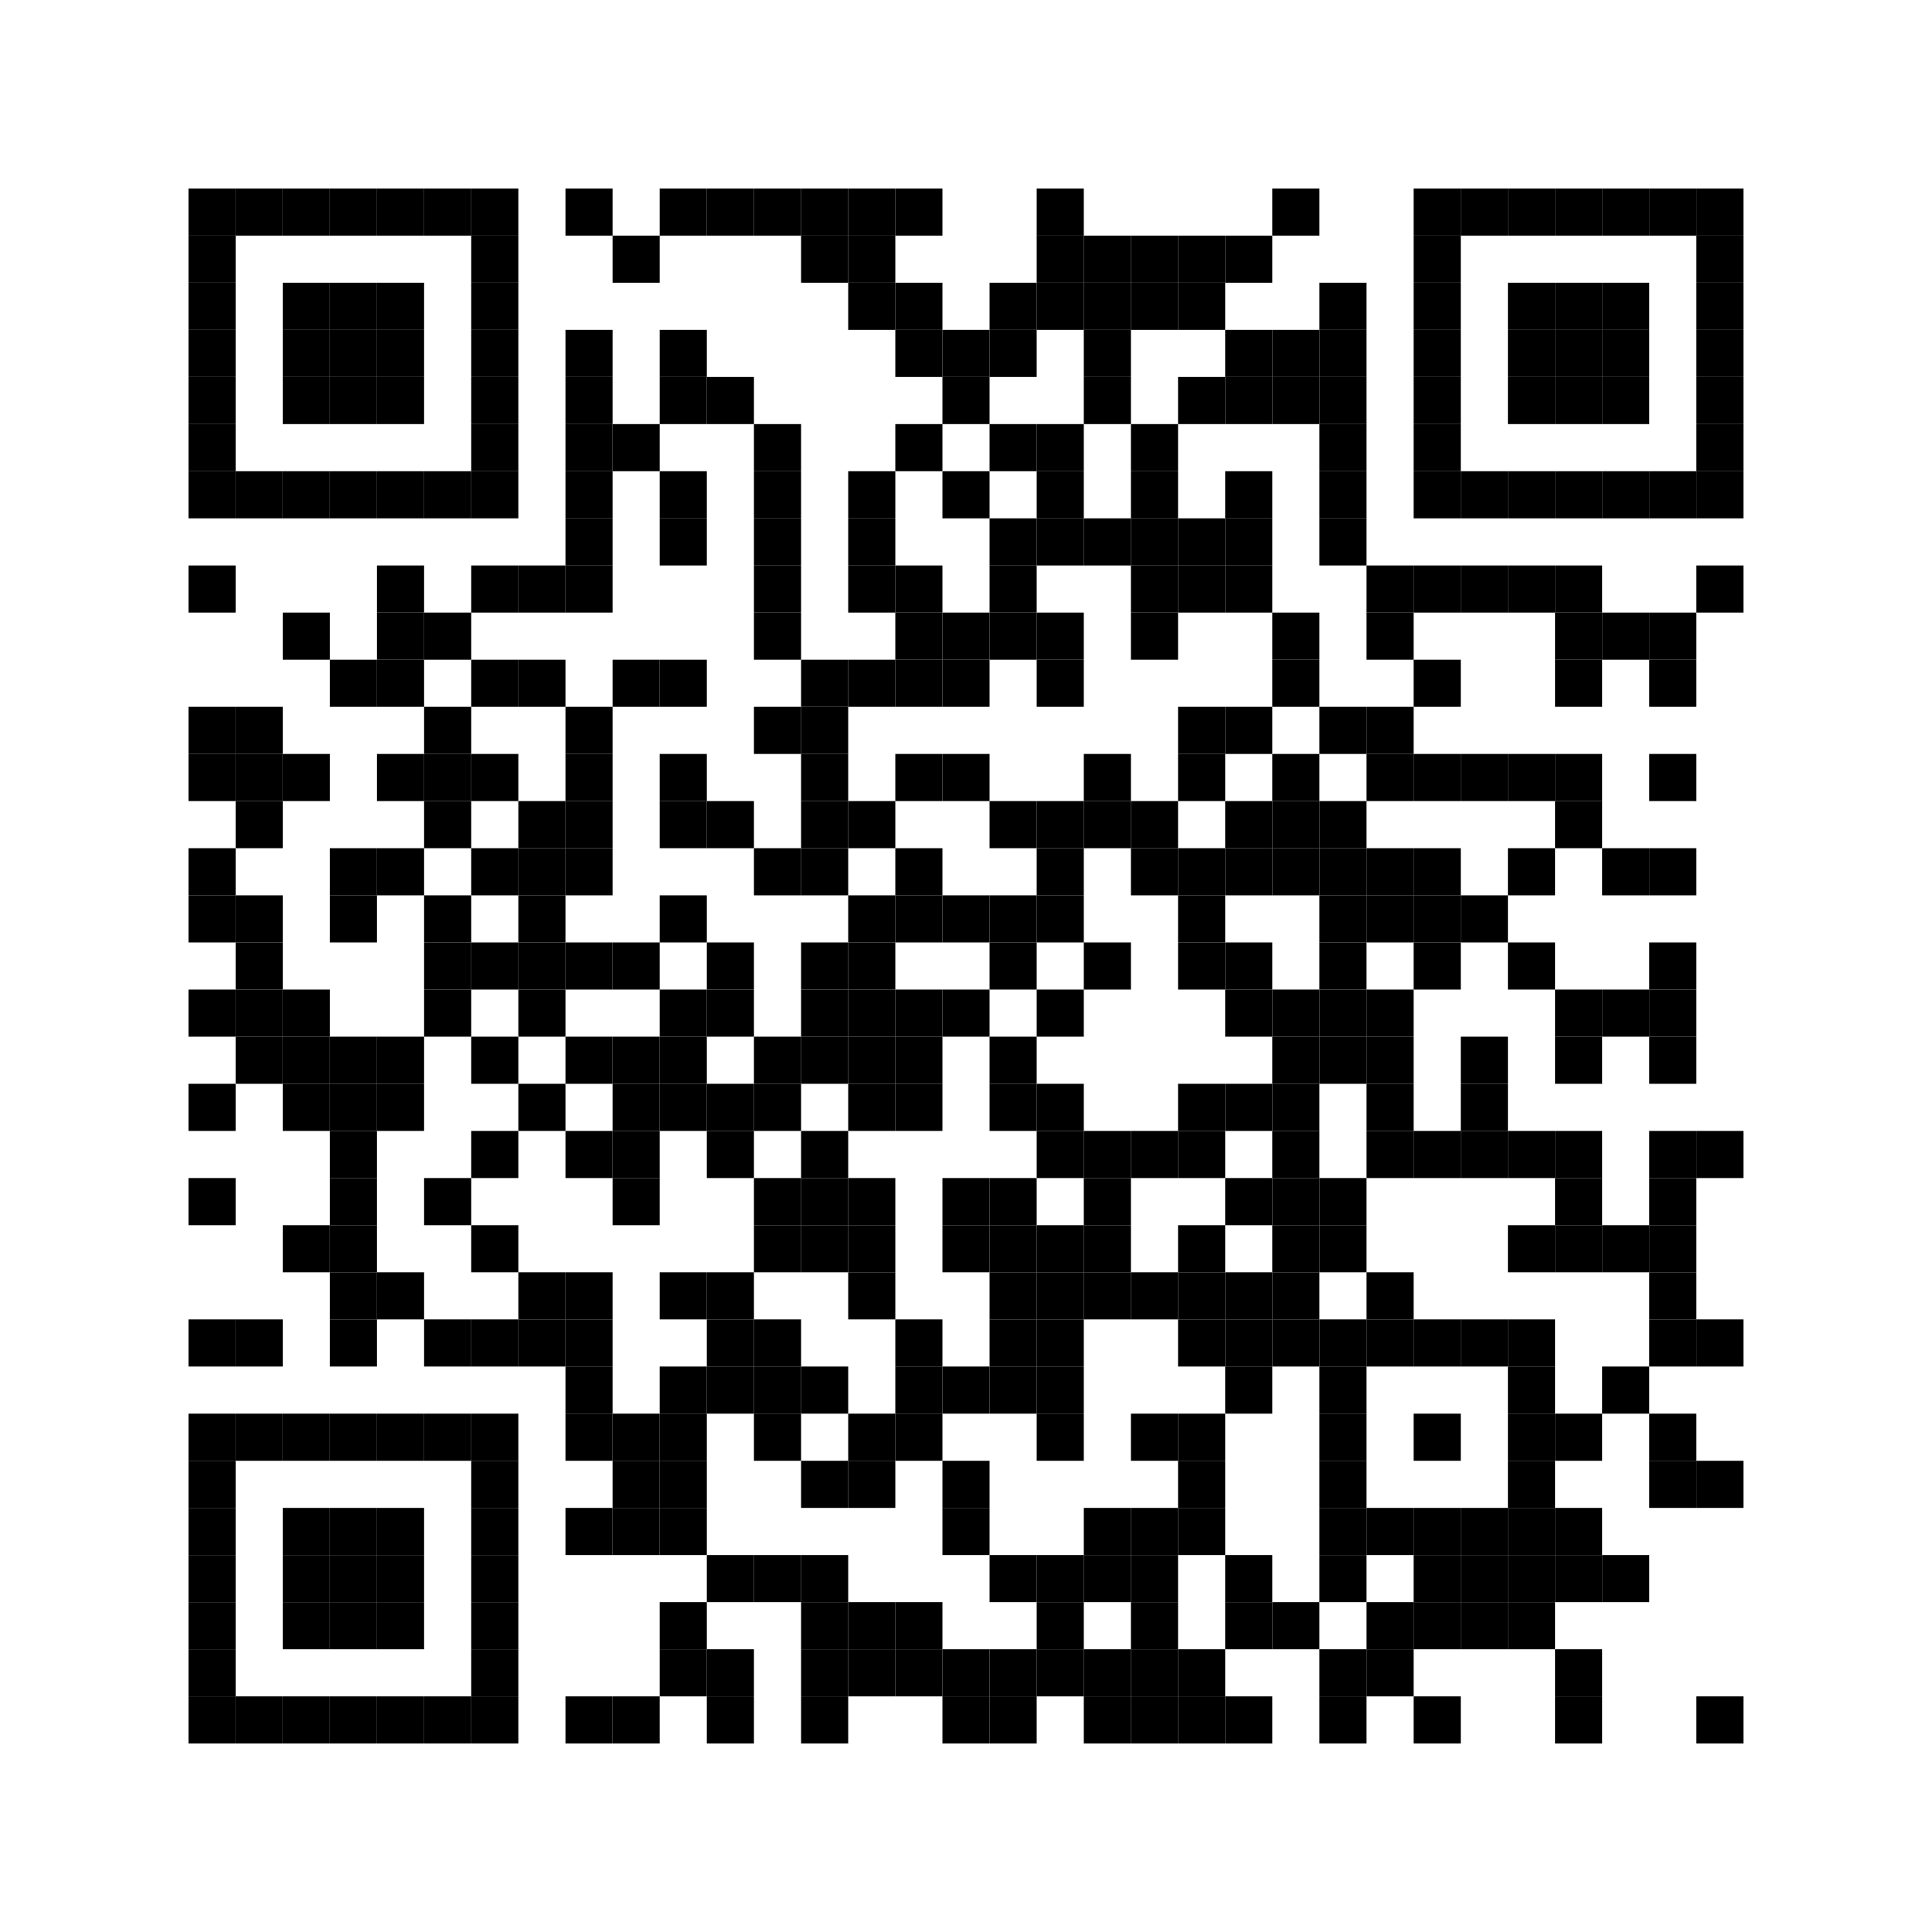 <?xml version="1.0" encoding="UTF-8"?> <svg xmlns="http://www.w3.org/2000/svg" width="41mm" height="41mm" version="1.1"><rect x="4mm" y="4mm" width="1mm" height="1mm"></rect><rect x="5mm" y="4mm" width="1mm" height="1mm"></rect><rect x="6mm" y="4mm" width="1mm" height="1mm"></rect><rect x="7mm" y="4mm" width="1mm" height="1mm"></rect><rect x="8mm" y="4mm" width="1mm" height="1mm"></rect><rect x="9mm" y="4mm" width="1mm" height="1mm"></rect><rect x="10mm" y="4mm" width="1mm" height="1mm"></rect><rect x="12mm" y="4mm" width="1mm" height="1mm"></rect><rect x="14mm" y="4mm" width="1mm" height="1mm"></rect><rect x="15mm" y="4mm" width="1mm" height="1mm"></rect><rect x="16mm" y="4mm" width="1mm" height="1mm"></rect><rect x="17mm" y="4mm" width="1mm" height="1mm"></rect><rect x="18mm" y="4mm" width="1mm" height="1mm"></rect><rect x="19mm" y="4mm" width="1mm" height="1mm"></rect><rect x="22mm" y="4mm" width="1mm" height="1mm"></rect><rect x="27mm" y="4mm" width="1mm" height="1mm"></rect><rect x="30mm" y="4mm" width="1mm" height="1mm"></rect><rect x="31mm" y="4mm" width="1mm" height="1mm"></rect><rect x="32mm" y="4mm" width="1mm" height="1mm"></rect><rect x="33mm" y="4mm" width="1mm" height="1mm"></rect><rect x="34mm" y="4mm" width="1mm" height="1mm"></rect><rect x="35mm" y="4mm" width="1mm" height="1mm"></rect><rect x="36mm" y="4mm" width="1mm" height="1mm"></rect><rect x="4mm" y="5mm" width="1mm" height="1mm"></rect><rect x="10mm" y="5mm" width="1mm" height="1mm"></rect><rect x="13mm" y="5mm" width="1mm" height="1mm"></rect><rect x="17mm" y="5mm" width="1mm" height="1mm"></rect><rect x="18mm" y="5mm" width="1mm" height="1mm"></rect><rect x="22mm" y="5mm" width="1mm" height="1mm"></rect><rect x="23mm" y="5mm" width="1mm" height="1mm"></rect><rect x="24mm" y="5mm" width="1mm" height="1mm"></rect><rect x="25mm" y="5mm" width="1mm" height="1mm"></rect><rect x="26mm" y="5mm" width="1mm" height="1mm"></rect><rect x="30mm" y="5mm" width="1mm" height="1mm"></rect><rect x="36mm" y="5mm" width="1mm" height="1mm"></rect><rect x="4mm" y="6mm" width="1mm" height="1mm"></rect><rect x="6mm" y="6mm" width="1mm" height="1mm"></rect><rect x="7mm" y="6mm" width="1mm" height="1mm"></rect><rect x="8mm" y="6mm" width="1mm" height="1mm"></rect><rect x="10mm" y="6mm" width="1mm" height="1mm"></rect><rect x="18mm" y="6mm" width="1mm" height="1mm"></rect><rect x="19mm" y="6mm" width="1mm" height="1mm"></rect><rect x="21mm" y="6mm" width="1mm" height="1mm"></rect><rect x="22mm" y="6mm" width="1mm" height="1mm"></rect><rect x="23mm" y="6mm" width="1mm" height="1mm"></rect><rect x="24mm" y="6mm" width="1mm" height="1mm"></rect><rect x="25mm" y="6mm" width="1mm" height="1mm"></rect><rect x="28mm" y="6mm" width="1mm" height="1mm"></rect><rect x="30mm" y="6mm" width="1mm" height="1mm"></rect><rect x="32mm" y="6mm" width="1mm" height="1mm"></rect><rect x="33mm" y="6mm" width="1mm" height="1mm"></rect><rect x="34mm" y="6mm" width="1mm" height="1mm"></rect><rect x="36mm" y="6mm" width="1mm" height="1mm"></rect><rect x="4mm" y="7mm" width="1mm" height="1mm"></rect><rect x="6mm" y="7mm" width="1mm" height="1mm"></rect><rect x="7mm" y="7mm" width="1mm" height="1mm"></rect><rect x="8mm" y="7mm" width="1mm" height="1mm"></rect><rect x="10mm" y="7mm" width="1mm" height="1mm"></rect><rect x="12mm" y="7mm" width="1mm" height="1mm"></rect><rect x="14mm" y="7mm" width="1mm" height="1mm"></rect><rect x="19mm" y="7mm" width="1mm" height="1mm"></rect><rect x="20mm" y="7mm" width="1mm" height="1mm"></rect><rect x="21mm" y="7mm" width="1mm" height="1mm"></rect><rect x="23mm" y="7mm" width="1mm" height="1mm"></rect><rect x="26mm" y="7mm" width="1mm" height="1mm"></rect><rect x="27mm" y="7mm" width="1mm" height="1mm"></rect><rect x="28mm" y="7mm" width="1mm" height="1mm"></rect><rect x="30mm" y="7mm" width="1mm" height="1mm"></rect><rect x="32mm" y="7mm" width="1mm" height="1mm"></rect><rect x="33mm" y="7mm" width="1mm" height="1mm"></rect><rect x="34mm" y="7mm" width="1mm" height="1mm"></rect><rect x="36mm" y="7mm" width="1mm" height="1mm"></rect><rect x="4mm" y="8mm" width="1mm" height="1mm"></rect><rect x="6mm" y="8mm" width="1mm" height="1mm"></rect><rect x="7mm" y="8mm" width="1mm" height="1mm"></rect><rect x="8mm" y="8mm" width="1mm" height="1mm"></rect><rect x="10mm" y="8mm" width="1mm" height="1mm"></rect><rect x="12mm" y="8mm" width="1mm" height="1mm"></rect><rect x="14mm" y="8mm" width="1mm" height="1mm"></rect><rect x="15mm" y="8mm" width="1mm" height="1mm"></rect><rect x="20mm" y="8mm" width="1mm" height="1mm"></rect><rect x="23mm" y="8mm" width="1mm" height="1mm"></rect><rect x="25mm" y="8mm" width="1mm" height="1mm"></rect><rect x="26mm" y="8mm" width="1mm" height="1mm"></rect><rect x="27mm" y="8mm" width="1mm" height="1mm"></rect><rect x="28mm" y="8mm" width="1mm" height="1mm"></rect><rect x="30mm" y="8mm" width="1mm" height="1mm"></rect><rect x="32mm" y="8mm" width="1mm" height="1mm"></rect><rect x="33mm" y="8mm" width="1mm" height="1mm"></rect><rect x="34mm" y="8mm" width="1mm" height="1mm"></rect><rect x="36mm" y="8mm" width="1mm" height="1mm"></rect><rect x="4mm" y="9mm" width="1mm" height="1mm"></rect><rect x="10mm" y="9mm" width="1mm" height="1mm"></rect><rect x="12mm" y="9mm" width="1mm" height="1mm"></rect><rect x="13mm" y="9mm" width="1mm" height="1mm"></rect><rect x="16mm" y="9mm" width="1mm" height="1mm"></rect><rect x="19mm" y="9mm" width="1mm" height="1mm"></rect><rect x="21mm" y="9mm" width="1mm" height="1mm"></rect><rect x="22mm" y="9mm" width="1mm" height="1mm"></rect><rect x="24mm" y="9mm" width="1mm" height="1mm"></rect><rect x="28mm" y="9mm" width="1mm" height="1mm"></rect><rect x="30mm" y="9mm" width="1mm" height="1mm"></rect><rect x="36mm" y="9mm" width="1mm" height="1mm"></rect><rect x="4mm" y="10mm" width="1mm" height="1mm"></rect><rect x="5mm" y="10mm" width="1mm" height="1mm"></rect><rect x="6mm" y="10mm" width="1mm" height="1mm"></rect><rect x="7mm" y="10mm" width="1mm" height="1mm"></rect><rect x="8mm" y="10mm" width="1mm" height="1mm"></rect><rect x="9mm" y="10mm" width="1mm" height="1mm"></rect><rect x="10mm" y="10mm" width="1mm" height="1mm"></rect><rect x="12mm" y="10mm" width="1mm" height="1mm"></rect><rect x="14mm" y="10mm" width="1mm" height="1mm"></rect><rect x="16mm" y="10mm" width="1mm" height="1mm"></rect><rect x="18mm" y="10mm" width="1mm" height="1mm"></rect><rect x="20mm" y="10mm" width="1mm" height="1mm"></rect><rect x="22mm" y="10mm" width="1mm" height="1mm"></rect><rect x="24mm" y="10mm" width="1mm" height="1mm"></rect><rect x="26mm" y="10mm" width="1mm" height="1mm"></rect><rect x="28mm" y="10mm" width="1mm" height="1mm"></rect><rect x="30mm" y="10mm" width="1mm" height="1mm"></rect><rect x="31mm" y="10mm" width="1mm" height="1mm"></rect><rect x="32mm" y="10mm" width="1mm" height="1mm"></rect><rect x="33mm" y="10mm" width="1mm" height="1mm"></rect><rect x="34mm" y="10mm" width="1mm" height="1mm"></rect><rect x="35mm" y="10mm" width="1mm" height="1mm"></rect><rect x="36mm" y="10mm" width="1mm" height="1mm"></rect><rect x="12mm" y="11mm" width="1mm" height="1mm"></rect><rect x="14mm" y="11mm" width="1mm" height="1mm"></rect><rect x="16mm" y="11mm" width="1mm" height="1mm"></rect><rect x="18mm" y="11mm" width="1mm" height="1mm"></rect><rect x="21mm" y="11mm" width="1mm" height="1mm"></rect><rect x="22mm" y="11mm" width="1mm" height="1mm"></rect><rect x="23mm" y="11mm" width="1mm" height="1mm"></rect><rect x="24mm" y="11mm" width="1mm" height="1mm"></rect><rect x="25mm" y="11mm" width="1mm" height="1mm"></rect><rect x="26mm" y="11mm" width="1mm" height="1mm"></rect><rect x="28mm" y="11mm" width="1mm" height="1mm"></rect><rect x="4mm" y="12mm" width="1mm" height="1mm"></rect><rect x="8mm" y="12mm" width="1mm" height="1mm"></rect><rect x="10mm" y="12mm" width="1mm" height="1mm"></rect><rect x="11mm" y="12mm" width="1mm" height="1mm"></rect><rect x="12mm" y="12mm" width="1mm" height="1mm"></rect><rect x="16mm" y="12mm" width="1mm" height="1mm"></rect><rect x="18mm" y="12mm" width="1mm" height="1mm"></rect><rect x="19mm" y="12mm" width="1mm" height="1mm"></rect><rect x="21mm" y="12mm" width="1mm" height="1mm"></rect><rect x="24mm" y="12mm" width="1mm" height="1mm"></rect><rect x="25mm" y="12mm" width="1mm" height="1mm"></rect><rect x="26mm" y="12mm" width="1mm" height="1mm"></rect><rect x="29mm" y="12mm" width="1mm" height="1mm"></rect><rect x="30mm" y="12mm" width="1mm" height="1mm"></rect><rect x="31mm" y="12mm" width="1mm" height="1mm"></rect><rect x="32mm" y="12mm" width="1mm" height="1mm"></rect><rect x="33mm" y="12mm" width="1mm" height="1mm"></rect><rect x="36mm" y="12mm" width="1mm" height="1mm"></rect><rect x="6mm" y="13mm" width="1mm" height="1mm"></rect><rect x="8mm" y="13mm" width="1mm" height="1mm"></rect><rect x="9mm" y="13mm" width="1mm" height="1mm"></rect><rect x="16mm" y="13mm" width="1mm" height="1mm"></rect><rect x="19mm" y="13mm" width="1mm" height="1mm"></rect><rect x="20mm" y="13mm" width="1mm" height="1mm"></rect><rect x="21mm" y="13mm" width="1mm" height="1mm"></rect><rect x="22mm" y="13mm" width="1mm" height="1mm"></rect><rect x="24mm" y="13mm" width="1mm" height="1mm"></rect><rect x="27mm" y="13mm" width="1mm" height="1mm"></rect><rect x="29mm" y="13mm" width="1mm" height="1mm"></rect><rect x="33mm" y="13mm" width="1mm" height="1mm"></rect><rect x="34mm" y="13mm" width="1mm" height="1mm"></rect><rect x="35mm" y="13mm" width="1mm" height="1mm"></rect><rect x="7mm" y="14mm" width="1mm" height="1mm"></rect><rect x="8mm" y="14mm" width="1mm" height="1mm"></rect><rect x="10mm" y="14mm" width="1mm" height="1mm"></rect><rect x="11mm" y="14mm" width="1mm" height="1mm"></rect><rect x="13mm" y="14mm" width="1mm" height="1mm"></rect><rect x="14mm" y="14mm" width="1mm" height="1mm"></rect><rect x="17mm" y="14mm" width="1mm" height="1mm"></rect><rect x="18mm" y="14mm" width="1mm" height="1mm"></rect><rect x="19mm" y="14mm" width="1mm" height="1mm"></rect><rect x="20mm" y="14mm" width="1mm" height="1mm"></rect><rect x="22mm" y="14mm" width="1mm" height="1mm"></rect><rect x="27mm" y="14mm" width="1mm" height="1mm"></rect><rect x="30mm" y="14mm" width="1mm" height="1mm"></rect><rect x="33mm" y="14mm" width="1mm" height="1mm"></rect><rect x="35mm" y="14mm" width="1mm" height="1mm"></rect><rect x="4mm" y="15mm" width="1mm" height="1mm"></rect><rect x="5mm" y="15mm" width="1mm" height="1mm"></rect><rect x="9mm" y="15mm" width="1mm" height="1mm"></rect><rect x="12mm" y="15mm" width="1mm" height="1mm"></rect><rect x="16mm" y="15mm" width="1mm" height="1mm"></rect><rect x="17mm" y="15mm" width="1mm" height="1mm"></rect><rect x="25mm" y="15mm" width="1mm" height="1mm"></rect><rect x="26mm" y="15mm" width="1mm" height="1mm"></rect><rect x="28mm" y="15mm" width="1mm" height="1mm"></rect><rect x="29mm" y="15mm" width="1mm" height="1mm"></rect><rect x="4mm" y="16mm" width="1mm" height="1mm"></rect><rect x="5mm" y="16mm" width="1mm" height="1mm"></rect><rect x="6mm" y="16mm" width="1mm" height="1mm"></rect><rect x="8mm" y="16mm" width="1mm" height="1mm"></rect><rect x="9mm" y="16mm" width="1mm" height="1mm"></rect><rect x="10mm" y="16mm" width="1mm" height="1mm"></rect><rect x="12mm" y="16mm" width="1mm" height="1mm"></rect><rect x="14mm" y="16mm" width="1mm" height="1mm"></rect><rect x="17mm" y="16mm" width="1mm" height="1mm"></rect><rect x="19mm" y="16mm" width="1mm" height="1mm"></rect><rect x="20mm" y="16mm" width="1mm" height="1mm"></rect><rect x="23mm" y="16mm" width="1mm" height="1mm"></rect><rect x="25mm" y="16mm" width="1mm" height="1mm"></rect><rect x="27mm" y="16mm" width="1mm" height="1mm"></rect><rect x="29mm" y="16mm" width="1mm" height="1mm"></rect><rect x="30mm" y="16mm" width="1mm" height="1mm"></rect><rect x="31mm" y="16mm" width="1mm" height="1mm"></rect><rect x="32mm" y="16mm" width="1mm" height="1mm"></rect><rect x="33mm" y="16mm" width="1mm" height="1mm"></rect><rect x="35mm" y="16mm" width="1mm" height="1mm"></rect><rect x="5mm" y="17mm" width="1mm" height="1mm"></rect><rect x="9mm" y="17mm" width="1mm" height="1mm"></rect><rect x="11mm" y="17mm" width="1mm" height="1mm"></rect><rect x="12mm" y="17mm" width="1mm" height="1mm"></rect><rect x="14mm" y="17mm" width="1mm" height="1mm"></rect><rect x="15mm" y="17mm" width="1mm" height="1mm"></rect><rect x="17mm" y="17mm" width="1mm" height="1mm"></rect><rect x="18mm" y="17mm" width="1mm" height="1mm"></rect><rect x="21mm" y="17mm" width="1mm" height="1mm"></rect><rect x="22mm" y="17mm" width="1mm" height="1mm"></rect><rect x="23mm" y="17mm" width="1mm" height="1mm"></rect><rect x="24mm" y="17mm" width="1mm" height="1mm"></rect><rect x="26mm" y="17mm" width="1mm" height="1mm"></rect><rect x="27mm" y="17mm" width="1mm" height="1mm"></rect><rect x="28mm" y="17mm" width="1mm" height="1mm"></rect><rect x="33mm" y="17mm" width="1mm" height="1mm"></rect><rect x="4mm" y="18mm" width="1mm" height="1mm"></rect><rect x="7mm" y="18mm" width="1mm" height="1mm"></rect><rect x="8mm" y="18mm" width="1mm" height="1mm"></rect><rect x="10mm" y="18mm" width="1mm" height="1mm"></rect><rect x="11mm" y="18mm" width="1mm" height="1mm"></rect><rect x="12mm" y="18mm" width="1mm" height="1mm"></rect><rect x="16mm" y="18mm" width="1mm" height="1mm"></rect><rect x="17mm" y="18mm" width="1mm" height="1mm"></rect><rect x="19mm" y="18mm" width="1mm" height="1mm"></rect><rect x="22mm" y="18mm" width="1mm" height="1mm"></rect><rect x="24mm" y="18mm" width="1mm" height="1mm"></rect><rect x="25mm" y="18mm" width="1mm" height="1mm"></rect><rect x="26mm" y="18mm" width="1mm" height="1mm"></rect><rect x="27mm" y="18mm" width="1mm" height="1mm"></rect><rect x="28mm" y="18mm" width="1mm" height="1mm"></rect><rect x="29mm" y="18mm" width="1mm" height="1mm"></rect><rect x="30mm" y="18mm" width="1mm" height="1mm"></rect><rect x="32mm" y="18mm" width="1mm" height="1mm"></rect><rect x="34mm" y="18mm" width="1mm" height="1mm"></rect><rect x="35mm" y="18mm" width="1mm" height="1mm"></rect><rect x="4mm" y="19mm" width="1mm" height="1mm"></rect><rect x="5mm" y="19mm" width="1mm" height="1mm"></rect><rect x="7mm" y="19mm" width="1mm" height="1mm"></rect><rect x="9mm" y="19mm" width="1mm" height="1mm"></rect><rect x="11mm" y="19mm" width="1mm" height="1mm"></rect><rect x="14mm" y="19mm" width="1mm" height="1mm"></rect><rect x="18mm" y="19mm" width="1mm" height="1mm"></rect><rect x="19mm" y="19mm" width="1mm" height="1mm"></rect><rect x="20mm" y="19mm" width="1mm" height="1mm"></rect><rect x="21mm" y="19mm" width="1mm" height="1mm"></rect><rect x="22mm" y="19mm" width="1mm" height="1mm"></rect><rect x="25mm" y="19mm" width="1mm" height="1mm"></rect><rect x="28mm" y="19mm" width="1mm" height="1mm"></rect><rect x="29mm" y="19mm" width="1mm" height="1mm"></rect><rect x="30mm" y="19mm" width="1mm" height="1mm"></rect><rect x="31mm" y="19mm" width="1mm" height="1mm"></rect><rect x="5mm" y="20mm" width="1mm" height="1mm"></rect><rect x="9mm" y="20mm" width="1mm" height="1mm"></rect><rect x="10mm" y="20mm" width="1mm" height="1mm"></rect><rect x="11mm" y="20mm" width="1mm" height="1mm"></rect><rect x="12mm" y="20mm" width="1mm" height="1mm"></rect><rect x="13mm" y="20mm" width="1mm" height="1mm"></rect><rect x="15mm" y="20mm" width="1mm" height="1mm"></rect><rect x="17mm" y="20mm" width="1mm" height="1mm"></rect><rect x="18mm" y="20mm" width="1mm" height="1mm"></rect><rect x="21mm" y="20mm" width="1mm" height="1mm"></rect><rect x="23mm" y="20mm" width="1mm" height="1mm"></rect><rect x="25mm" y="20mm" width="1mm" height="1mm"></rect><rect x="26mm" y="20mm" width="1mm" height="1mm"></rect><rect x="28mm" y="20mm" width="1mm" height="1mm"></rect><rect x="30mm" y="20mm" width="1mm" height="1mm"></rect><rect x="32mm" y="20mm" width="1mm" height="1mm"></rect><rect x="35mm" y="20mm" width="1mm" height="1mm"></rect><rect x="4mm" y="21mm" width="1mm" height="1mm"></rect><rect x="5mm" y="21mm" width="1mm" height="1mm"></rect><rect x="6mm" y="21mm" width="1mm" height="1mm"></rect><rect x="9mm" y="21mm" width="1mm" height="1mm"></rect><rect x="11mm" y="21mm" width="1mm" height="1mm"></rect><rect x="14mm" y="21mm" width="1mm" height="1mm"></rect><rect x="15mm" y="21mm" width="1mm" height="1mm"></rect><rect x="17mm" y="21mm" width="1mm" height="1mm"></rect><rect x="18mm" y="21mm" width="1mm" height="1mm"></rect><rect x="19mm" y="21mm" width="1mm" height="1mm"></rect><rect x="20mm" y="21mm" width="1mm" height="1mm"></rect><rect x="22mm" y="21mm" width="1mm" height="1mm"></rect><rect x="26mm" y="21mm" width="1mm" height="1mm"></rect><rect x="27mm" y="21mm" width="1mm" height="1mm"></rect><rect x="28mm" y="21mm" width="1mm" height="1mm"></rect><rect x="29mm" y="21mm" width="1mm" height="1mm"></rect><rect x="33mm" y="21mm" width="1mm" height="1mm"></rect><rect x="34mm" y="21mm" width="1mm" height="1mm"></rect><rect x="35mm" y="21mm" width="1mm" height="1mm"></rect><rect x="5mm" y="22mm" width="1mm" height="1mm"></rect><rect x="6mm" y="22mm" width="1mm" height="1mm"></rect><rect x="7mm" y="22mm" width="1mm" height="1mm"></rect><rect x="8mm" y="22mm" width="1mm" height="1mm"></rect><rect x="10mm" y="22mm" width="1mm" height="1mm"></rect><rect x="12mm" y="22mm" width="1mm" height="1mm"></rect><rect x="13mm" y="22mm" width="1mm" height="1mm"></rect><rect x="14mm" y="22mm" width="1mm" height="1mm"></rect><rect x="16mm" y="22mm" width="1mm" height="1mm"></rect><rect x="17mm" y="22mm" width="1mm" height="1mm"></rect><rect x="18mm" y="22mm" width="1mm" height="1mm"></rect><rect x="19mm" y="22mm" width="1mm" height="1mm"></rect><rect x="21mm" y="22mm" width="1mm" height="1mm"></rect><rect x="27mm" y="22mm" width="1mm" height="1mm"></rect><rect x="28mm" y="22mm" width="1mm" height="1mm"></rect><rect x="29mm" y="22mm" width="1mm" height="1mm"></rect><rect x="31mm" y="22mm" width="1mm" height="1mm"></rect><rect x="33mm" y="22mm" width="1mm" height="1mm"></rect><rect x="35mm" y="22mm" width="1mm" height="1mm"></rect><rect x="4mm" y="23mm" width="1mm" height="1mm"></rect><rect x="6mm" y="23mm" width="1mm" height="1mm"></rect><rect x="7mm" y="23mm" width="1mm" height="1mm"></rect><rect x="8mm" y="23mm" width="1mm" height="1mm"></rect><rect x="11mm" y="23mm" width="1mm" height="1mm"></rect><rect x="13mm" y="23mm" width="1mm" height="1mm"></rect><rect x="14mm" y="23mm" width="1mm" height="1mm"></rect><rect x="15mm" y="23mm" width="1mm" height="1mm"></rect><rect x="16mm" y="23mm" width="1mm" height="1mm"></rect><rect x="18mm" y="23mm" width="1mm" height="1mm"></rect><rect x="19mm" y="23mm" width="1mm" height="1mm"></rect><rect x="21mm" y="23mm" width="1mm" height="1mm"></rect><rect x="22mm" y="23mm" width="1mm" height="1mm"></rect><rect x="25mm" y="23mm" width="1mm" height="1mm"></rect><rect x="26mm" y="23mm" width="1mm" height="1mm"></rect><rect x="27mm" y="23mm" width="1mm" height="1mm"></rect><rect x="29mm" y="23mm" width="1mm" height="1mm"></rect><rect x="31mm" y="23mm" width="1mm" height="1mm"></rect><rect x="7mm" y="24mm" width="1mm" height="1mm"></rect><rect x="10mm" y="24mm" width="1mm" height="1mm"></rect><rect x="12mm" y="24mm" width="1mm" height="1mm"></rect><rect x="13mm" y="24mm" width="1mm" height="1mm"></rect><rect x="15mm" y="24mm" width="1mm" height="1mm"></rect><rect x="17mm" y="24mm" width="1mm" height="1mm"></rect><rect x="22mm" y="24mm" width="1mm" height="1mm"></rect><rect x="23mm" y="24mm" width="1mm" height="1mm"></rect><rect x="24mm" y="24mm" width="1mm" height="1mm"></rect><rect x="25mm" y="24mm" width="1mm" height="1mm"></rect><rect x="27mm" y="24mm" width="1mm" height="1mm"></rect><rect x="29mm" y="24mm" width="1mm" height="1mm"></rect><rect x="30mm" y="24mm" width="1mm" height="1mm"></rect><rect x="31mm" y="24mm" width="1mm" height="1mm"></rect><rect x="32mm" y="24mm" width="1mm" height="1mm"></rect><rect x="33mm" y="24mm" width="1mm" height="1mm"></rect><rect x="35mm" y="24mm" width="1mm" height="1mm"></rect><rect x="36mm" y="24mm" width="1mm" height="1mm"></rect><rect x="4mm" y="25mm" width="1mm" height="1mm"></rect><rect x="7mm" y="25mm" width="1mm" height="1mm"></rect><rect x="9mm" y="25mm" width="1mm" height="1mm"></rect><rect x="13mm" y="25mm" width="1mm" height="1mm"></rect><rect x="16mm" y="25mm" width="1mm" height="1mm"></rect><rect x="17mm" y="25mm" width="1mm" height="1mm"></rect><rect x="18mm" y="25mm" width="1mm" height="1mm"></rect><rect x="20mm" y="25mm" width="1mm" height="1mm"></rect><rect x="21mm" y="25mm" width="1mm" height="1mm"></rect><rect x="23mm" y="25mm" width="1mm" height="1mm"></rect><rect x="26mm" y="25mm" width="1mm" height="1mm"></rect><rect x="27mm" y="25mm" width="1mm" height="1mm"></rect><rect x="28mm" y="25mm" width="1mm" height="1mm"></rect><rect x="33mm" y="25mm" width="1mm" height="1mm"></rect><rect x="35mm" y="25mm" width="1mm" height="1mm"></rect><rect x="6mm" y="26mm" width="1mm" height="1mm"></rect><rect x="7mm" y="26mm" width="1mm" height="1mm"></rect><rect x="10mm" y="26mm" width="1mm" height="1mm"></rect><rect x="16mm" y="26mm" width="1mm" height="1mm"></rect><rect x="17mm" y="26mm" width="1mm" height="1mm"></rect><rect x="18mm" y="26mm" width="1mm" height="1mm"></rect><rect x="20mm" y="26mm" width="1mm" height="1mm"></rect><rect x="21mm" y="26mm" width="1mm" height="1mm"></rect><rect x="22mm" y="26mm" width="1mm" height="1mm"></rect><rect x="23mm" y="26mm" width="1mm" height="1mm"></rect><rect x="25mm" y="26mm" width="1mm" height="1mm"></rect><rect x="27mm" y="26mm" width="1mm" height="1mm"></rect><rect x="28mm" y="26mm" width="1mm" height="1mm"></rect><rect x="32mm" y="26mm" width="1mm" height="1mm"></rect><rect x="33mm" y="26mm" width="1mm" height="1mm"></rect><rect x="34mm" y="26mm" width="1mm" height="1mm"></rect><rect x="35mm" y="26mm" width="1mm" height="1mm"></rect><rect x="7mm" y="27mm" width="1mm" height="1mm"></rect><rect x="8mm" y="27mm" width="1mm" height="1mm"></rect><rect x="11mm" y="27mm" width="1mm" height="1mm"></rect><rect x="12mm" y="27mm" width="1mm" height="1mm"></rect><rect x="14mm" y="27mm" width="1mm" height="1mm"></rect><rect x="15mm" y="27mm" width="1mm" height="1mm"></rect><rect x="18mm" y="27mm" width="1mm" height="1mm"></rect><rect x="21mm" y="27mm" width="1mm" height="1mm"></rect><rect x="22mm" y="27mm" width="1mm" height="1mm"></rect><rect x="23mm" y="27mm" width="1mm" height="1mm"></rect><rect x="24mm" y="27mm" width="1mm" height="1mm"></rect><rect x="25mm" y="27mm" width="1mm" height="1mm"></rect><rect x="26mm" y="27mm" width="1mm" height="1mm"></rect><rect x="27mm" y="27mm" width="1mm" height="1mm"></rect><rect x="29mm" y="27mm" width="1mm" height="1mm"></rect><rect x="35mm" y="27mm" width="1mm" height="1mm"></rect><rect x="4mm" y="28mm" width="1mm" height="1mm"></rect><rect x="5mm" y="28mm" width="1mm" height="1mm"></rect><rect x="7mm" y="28mm" width="1mm" height="1mm"></rect><rect x="9mm" y="28mm" width="1mm" height="1mm"></rect><rect x="10mm" y="28mm" width="1mm" height="1mm"></rect><rect x="11mm" y="28mm" width="1mm" height="1mm"></rect><rect x="12mm" y="28mm" width="1mm" height="1mm"></rect><rect x="15mm" y="28mm" width="1mm" height="1mm"></rect><rect x="16mm" y="28mm" width="1mm" height="1mm"></rect><rect x="19mm" y="28mm" width="1mm" height="1mm"></rect><rect x="21mm" y="28mm" width="1mm" height="1mm"></rect><rect x="22mm" y="28mm" width="1mm" height="1mm"></rect><rect x="25mm" y="28mm" width="1mm" height="1mm"></rect><rect x="26mm" y="28mm" width="1mm" height="1mm"></rect><rect x="27mm" y="28mm" width="1mm" height="1mm"></rect><rect x="28mm" y="28mm" width="1mm" height="1mm"></rect><rect x="29mm" y="28mm" width="1mm" height="1mm"></rect><rect x="30mm" y="28mm" width="1mm" height="1mm"></rect><rect x="31mm" y="28mm" width="1mm" height="1mm"></rect><rect x="32mm" y="28mm" width="1mm" height="1mm"></rect><rect x="35mm" y="28mm" width="1mm" height="1mm"></rect><rect x="36mm" y="28mm" width="1mm" height="1mm"></rect><rect x="12mm" y="29mm" width="1mm" height="1mm"></rect><rect x="14mm" y="29mm" width="1mm" height="1mm"></rect><rect x="15mm" y="29mm" width="1mm" height="1mm"></rect><rect x="16mm" y="29mm" width="1mm" height="1mm"></rect><rect x="17mm" y="29mm" width="1mm" height="1mm"></rect><rect x="19mm" y="29mm" width="1mm" height="1mm"></rect><rect x="20mm" y="29mm" width="1mm" height="1mm"></rect><rect x="21mm" y="29mm" width="1mm" height="1mm"></rect><rect x="22mm" y="29mm" width="1mm" height="1mm"></rect><rect x="26mm" y="29mm" width="1mm" height="1mm"></rect><rect x="28mm" y="29mm" width="1mm" height="1mm"></rect><rect x="32mm" y="29mm" width="1mm" height="1mm"></rect><rect x="34mm" y="29mm" width="1mm" height="1mm"></rect><rect x="4mm" y="30mm" width="1mm" height="1mm"></rect><rect x="5mm" y="30mm" width="1mm" height="1mm"></rect><rect x="6mm" y="30mm" width="1mm" height="1mm"></rect><rect x="7mm" y="30mm" width="1mm" height="1mm"></rect><rect x="8mm" y="30mm" width="1mm" height="1mm"></rect><rect x="9mm" y="30mm" width="1mm" height="1mm"></rect><rect x="10mm" y="30mm" width="1mm" height="1mm"></rect><rect x="12mm" y="30mm" width="1mm" height="1mm"></rect><rect x="13mm" y="30mm" width="1mm" height="1mm"></rect><rect x="14mm" y="30mm" width="1mm" height="1mm"></rect><rect x="16mm" y="30mm" width="1mm" height="1mm"></rect><rect x="18mm" y="30mm" width="1mm" height="1mm"></rect><rect x="19mm" y="30mm" width="1mm" height="1mm"></rect><rect x="22mm" y="30mm" width="1mm" height="1mm"></rect><rect x="24mm" y="30mm" width="1mm" height="1mm"></rect><rect x="25mm" y="30mm" width="1mm" height="1mm"></rect><rect x="28mm" y="30mm" width="1mm" height="1mm"></rect><rect x="30mm" y="30mm" width="1mm" height="1mm"></rect><rect x="32mm" y="30mm" width="1mm" height="1mm"></rect><rect x="33mm" y="30mm" width="1mm" height="1mm"></rect><rect x="35mm" y="30mm" width="1mm" height="1mm"></rect><rect x="4mm" y="31mm" width="1mm" height="1mm"></rect><rect x="10mm" y="31mm" width="1mm" height="1mm"></rect><rect x="13mm" y="31mm" width="1mm" height="1mm"></rect><rect x="14mm" y="31mm" width="1mm" height="1mm"></rect><rect x="17mm" y="31mm" width="1mm" height="1mm"></rect><rect x="18mm" y="31mm" width="1mm" height="1mm"></rect><rect x="20mm" y="31mm" width="1mm" height="1mm"></rect><rect x="25mm" y="31mm" width="1mm" height="1mm"></rect><rect x="28mm" y="31mm" width="1mm" height="1mm"></rect><rect x="32mm" y="31mm" width="1mm" height="1mm"></rect><rect x="35mm" y="31mm" width="1mm" height="1mm"></rect><rect x="36mm" y="31mm" width="1mm" height="1mm"></rect><rect x="4mm" y="32mm" width="1mm" height="1mm"></rect><rect x="6mm" y="32mm" width="1mm" height="1mm"></rect><rect x="7mm" y="32mm" width="1mm" height="1mm"></rect><rect x="8mm" y="32mm" width="1mm" height="1mm"></rect><rect x="10mm" y="32mm" width="1mm" height="1mm"></rect><rect x="12mm" y="32mm" width="1mm" height="1mm"></rect><rect x="13mm" y="32mm" width="1mm" height="1mm"></rect><rect x="14mm" y="32mm" width="1mm" height="1mm"></rect><rect x="20mm" y="32mm" width="1mm" height="1mm"></rect><rect x="23mm" y="32mm" width="1mm" height="1mm"></rect><rect x="24mm" y="32mm" width="1mm" height="1mm"></rect><rect x="25mm" y="32mm" width="1mm" height="1mm"></rect><rect x="28mm" y="32mm" width="1mm" height="1mm"></rect><rect x="29mm" y="32mm" width="1mm" height="1mm"></rect><rect x="30mm" y="32mm" width="1mm" height="1mm"></rect><rect x="31mm" y="32mm" width="1mm" height="1mm"></rect><rect x="32mm" y="32mm" width="1mm" height="1mm"></rect><rect x="33mm" y="32mm" width="1mm" height="1mm"></rect><rect x="4mm" y="33mm" width="1mm" height="1mm"></rect><rect x="6mm" y="33mm" width="1mm" height="1mm"></rect><rect x="7mm" y="33mm" width="1mm" height="1mm"></rect><rect x="8mm" y="33mm" width="1mm" height="1mm"></rect><rect x="10mm" y="33mm" width="1mm" height="1mm"></rect><rect x="15mm" y="33mm" width="1mm" height="1mm"></rect><rect x="16mm" y="33mm" width="1mm" height="1mm"></rect><rect x="17mm" y="33mm" width="1mm" height="1mm"></rect><rect x="21mm" y="33mm" width="1mm" height="1mm"></rect><rect x="22mm" y="33mm" width="1mm" height="1mm"></rect><rect x="23mm" y="33mm" width="1mm" height="1mm"></rect><rect x="24mm" y="33mm" width="1mm" height="1mm"></rect><rect x="26mm" y="33mm" width="1mm" height="1mm"></rect><rect x="28mm" y="33mm" width="1mm" height="1mm"></rect><rect x="30mm" y="33mm" width="1mm" height="1mm"></rect><rect x="31mm" y="33mm" width="1mm" height="1mm"></rect><rect x="32mm" y="33mm" width="1mm" height="1mm"></rect><rect x="33mm" y="33mm" width="1mm" height="1mm"></rect><rect x="34mm" y="33mm" width="1mm" height="1mm"></rect><rect x="4mm" y="34mm" width="1mm" height="1mm"></rect><rect x="6mm" y="34mm" width="1mm" height="1mm"></rect><rect x="7mm" y="34mm" width="1mm" height="1mm"></rect><rect x="8mm" y="34mm" width="1mm" height="1mm"></rect><rect x="10mm" y="34mm" width="1mm" height="1mm"></rect><rect x="14mm" y="34mm" width="1mm" height="1mm"></rect><rect x="17mm" y="34mm" width="1mm" height="1mm"></rect><rect x="18mm" y="34mm" width="1mm" height="1mm"></rect><rect x="19mm" y="34mm" width="1mm" height="1mm"></rect><rect x="22mm" y="34mm" width="1mm" height="1mm"></rect><rect x="24mm" y="34mm" width="1mm" height="1mm"></rect><rect x="26mm" y="34mm" width="1mm" height="1mm"></rect><rect x="27mm" y="34mm" width="1mm" height="1mm"></rect><rect x="29mm" y="34mm" width="1mm" height="1mm"></rect><rect x="30mm" y="34mm" width="1mm" height="1mm"></rect><rect x="31mm" y="34mm" width="1mm" height="1mm"></rect><rect x="32mm" y="34mm" width="1mm" height="1mm"></rect><rect x="4mm" y="35mm" width="1mm" height="1mm"></rect><rect x="10mm" y="35mm" width="1mm" height="1mm"></rect><rect x="14mm" y="35mm" width="1mm" height="1mm"></rect><rect x="15mm" y="35mm" width="1mm" height="1mm"></rect><rect x="17mm" y="35mm" width="1mm" height="1mm"></rect><rect x="18mm" y="35mm" width="1mm" height="1mm"></rect><rect x="19mm" y="35mm" width="1mm" height="1mm"></rect><rect x="20mm" y="35mm" width="1mm" height="1mm"></rect><rect x="21mm" y="35mm" width="1mm" height="1mm"></rect><rect x="22mm" y="35mm" width="1mm" height="1mm"></rect><rect x="23mm" y="35mm" width="1mm" height="1mm"></rect><rect x="24mm" y="35mm" width="1mm" height="1mm"></rect><rect x="25mm" y="35mm" width="1mm" height="1mm"></rect><rect x="28mm" y="35mm" width="1mm" height="1mm"></rect><rect x="29mm" y="35mm" width="1mm" height="1mm"></rect><rect x="33mm" y="35mm" width="1mm" height="1mm"></rect><rect x="4mm" y="36mm" width="1mm" height="1mm"></rect><rect x="5mm" y="36mm" width="1mm" height="1mm"></rect><rect x="6mm" y="36mm" width="1mm" height="1mm"></rect><rect x="7mm" y="36mm" width="1mm" height="1mm"></rect><rect x="8mm" y="36mm" width="1mm" height="1mm"></rect><rect x="9mm" y="36mm" width="1mm" height="1mm"></rect><rect x="10mm" y="36mm" width="1mm" height="1mm"></rect><rect x="12mm" y="36mm" width="1mm" height="1mm"></rect><rect x="13mm" y="36mm" width="1mm" height="1mm"></rect><rect x="15mm" y="36mm" width="1mm" height="1mm"></rect><rect x="17mm" y="36mm" width="1mm" height="1mm"></rect><rect x="20mm" y="36mm" width="1mm" height="1mm"></rect><rect x="21mm" y="36mm" width="1mm" height="1mm"></rect><rect x="23mm" y="36mm" width="1mm" height="1mm"></rect><rect x="24mm" y="36mm" width="1mm" height="1mm"></rect><rect x="25mm" y="36mm" width="1mm" height="1mm"></rect><rect x="26mm" y="36mm" width="1mm" height="1mm"></rect><rect x="28mm" y="36mm" width="1mm" height="1mm"></rect><rect x="30mm" y="36mm" width="1mm" height="1mm"></rect><rect x="33mm" y="36mm" width="1mm" height="1mm"></rect><rect x="36mm" y="36mm" width="1mm" height="1mm"></rect></svg> 